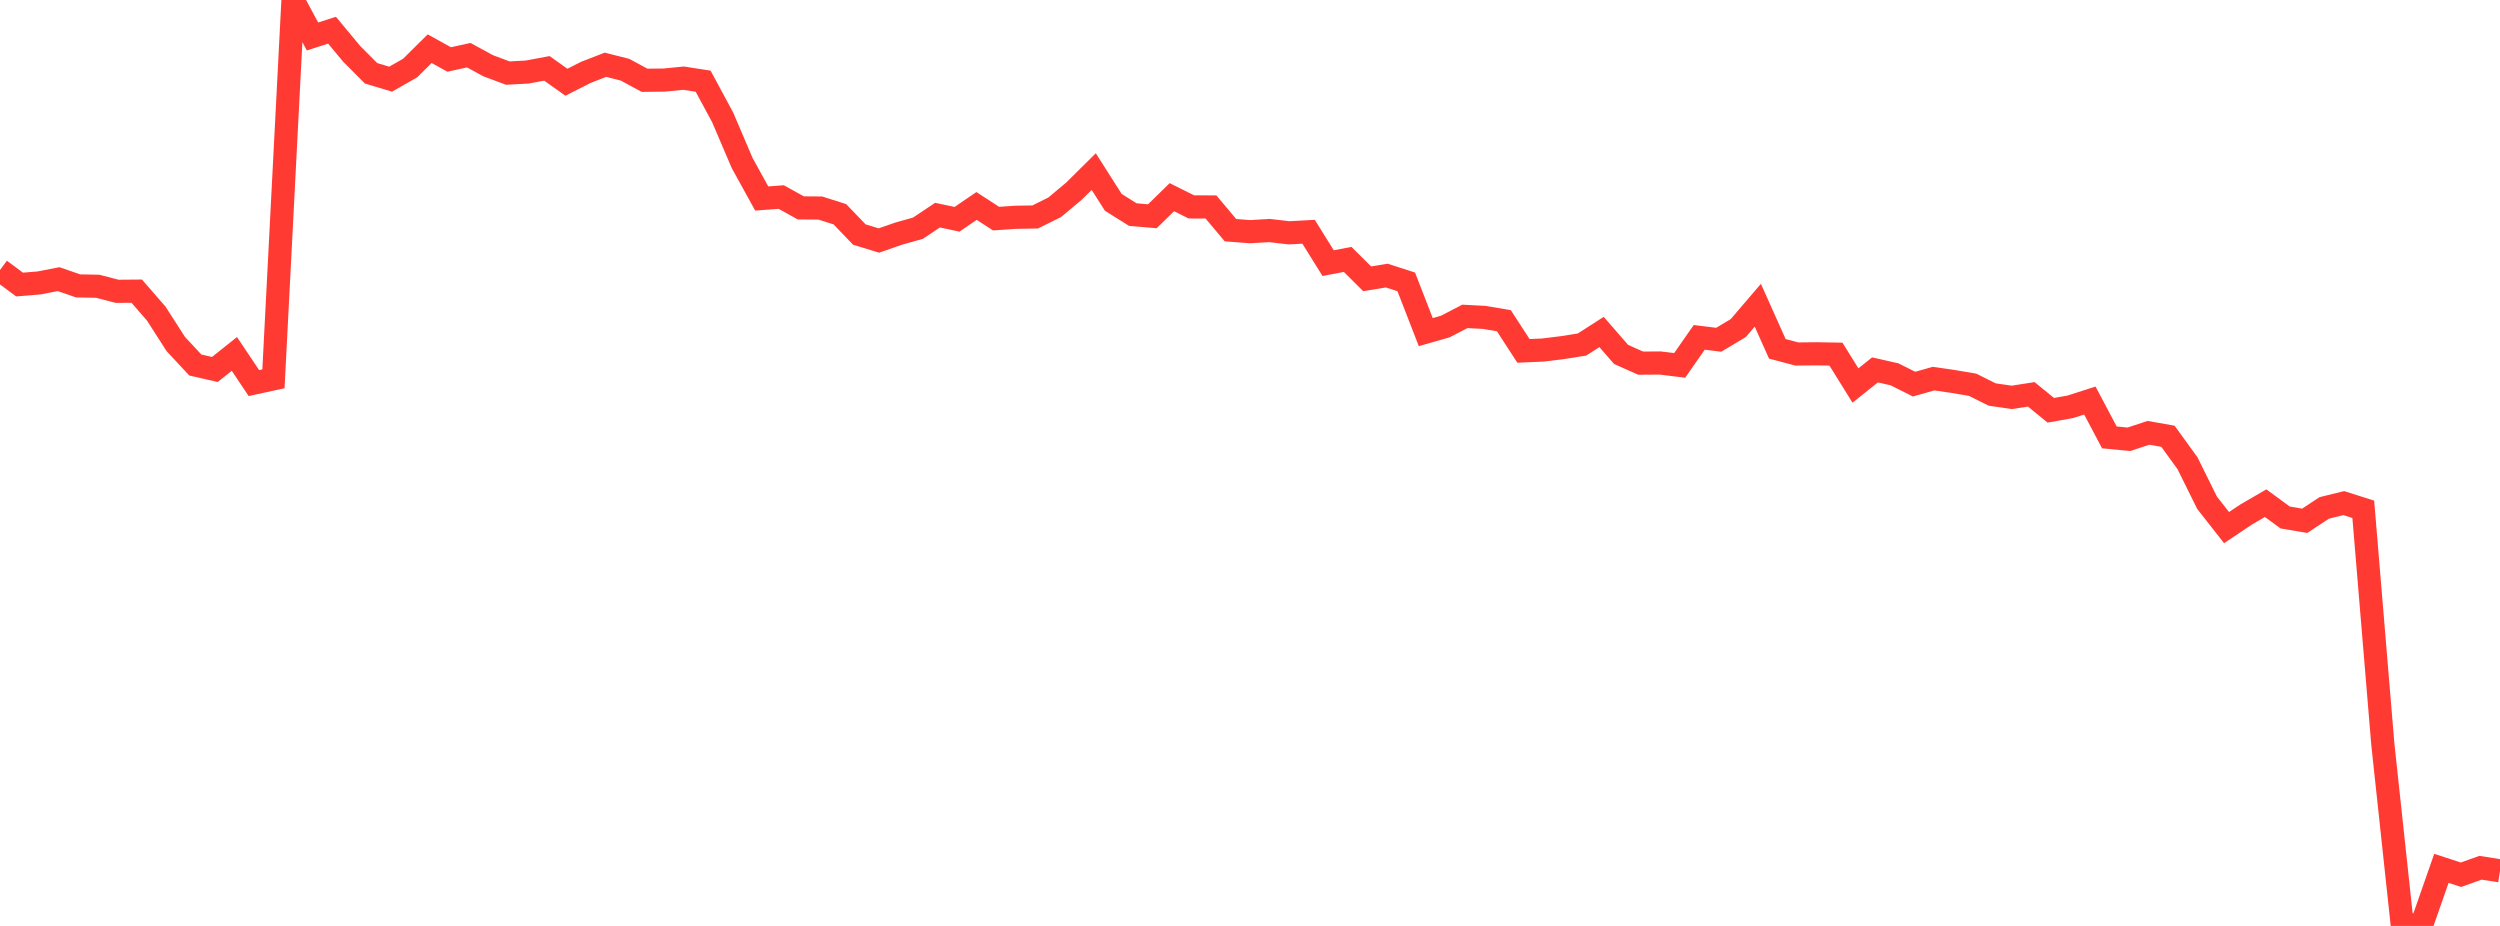 <?xml version="1.0" standalone="no"?>
<!DOCTYPE svg PUBLIC "-//W3C//DTD SVG 1.1//EN" "http://www.w3.org/Graphics/SVG/1.1/DTD/svg11.dtd">

<svg width="135" height="50" viewBox="0 0 135 50" preserveAspectRatio="none" 
  xmlns="http://www.w3.org/2000/svg"
  xmlns:xlink="http://www.w3.org/1999/xlink">


<polyline points="0.0, 14.58 1.055, 15.365 2.109, 15.279 3.164, 15.074 4.219, 15.439 5.273, 15.458 6.328, 15.731 7.383, 15.722 8.438, 16.935 9.492, 18.577 10.547, 19.71 11.602, 19.952 12.656, 19.112 13.711, 20.686 14.766, 20.456 15.82, 0.0 16.875, 1.97 17.93, 1.63 18.984, 2.9 20.039, 3.959 21.094, 4.275 22.148, 3.674 23.203, 2.629 24.258, 3.212 25.312, 2.98 26.367, 3.553 27.422, 3.947 28.477, 3.889 29.531, 3.691 30.586, 4.441 31.641, 3.906 32.695, 3.497 33.75, 3.764 34.805, 4.335 35.859, 4.324 36.914, 4.221 37.969, 4.384 39.023, 6.337 40.078, 8.806 41.133, 10.719 42.188, 10.641 43.242, 11.226 44.297, 11.234 45.352, 11.569 46.406, 12.666 47.461, 12.988 48.516, 12.62 49.57, 12.323 50.625, 11.618 51.68, 11.841 52.734, 11.122 53.789, 11.806 54.844, 11.733 55.898, 11.716 56.953, 11.194 58.008, 10.31 59.062, 9.265 60.117, 10.925 61.172, 11.588 62.227, 11.678 63.281, 10.648 64.336, 11.174 65.391, 11.175 66.445, 12.429 67.5, 12.51 68.555, 12.449 69.609, 12.572 70.664, 12.515 71.719, 14.209 72.773, 14.008 73.828, 15.055 74.883, 14.881 75.938, 15.221 76.992, 17.934 78.047, 17.633 79.102, 17.085 80.156, 17.14 81.211, 17.32 82.266, 18.947 83.32, 18.902 84.375, 18.772 85.43, 18.604 86.484, 17.927 87.539, 19.139 88.594, 19.61 89.648, 19.602 90.703, 19.731 91.758, 18.218 92.812, 18.347 93.867, 17.716 94.922, 16.483 95.977, 18.838 97.031, 19.116 98.086, 19.105 99.141, 19.123 100.195, 20.818 101.25, 19.974 102.305, 20.214 103.359, 20.743 104.414, 20.445 105.469, 20.599 106.523, 20.777 107.578, 21.304 108.633, 21.458 109.688, 21.294 110.742, 22.155 111.797, 21.967 112.852, 21.629 113.906, 23.619 114.961, 23.721 116.016, 23.372 117.07, 23.559 118.125, 25.015 119.18, 27.146 120.234, 28.491 121.289, 27.785 122.344, 27.171 123.398, 27.944 124.453, 28.123 125.508, 27.428 126.562, 27.168 127.617, 27.503 128.672, 40.181 129.727, 50.0 130.781, 49.906 131.836, 46.891 132.891, 47.236 133.945, 46.859 135.0, 47.025" fill="none" stroke="#ff3a33" stroke-width="1.25"/>

</svg>